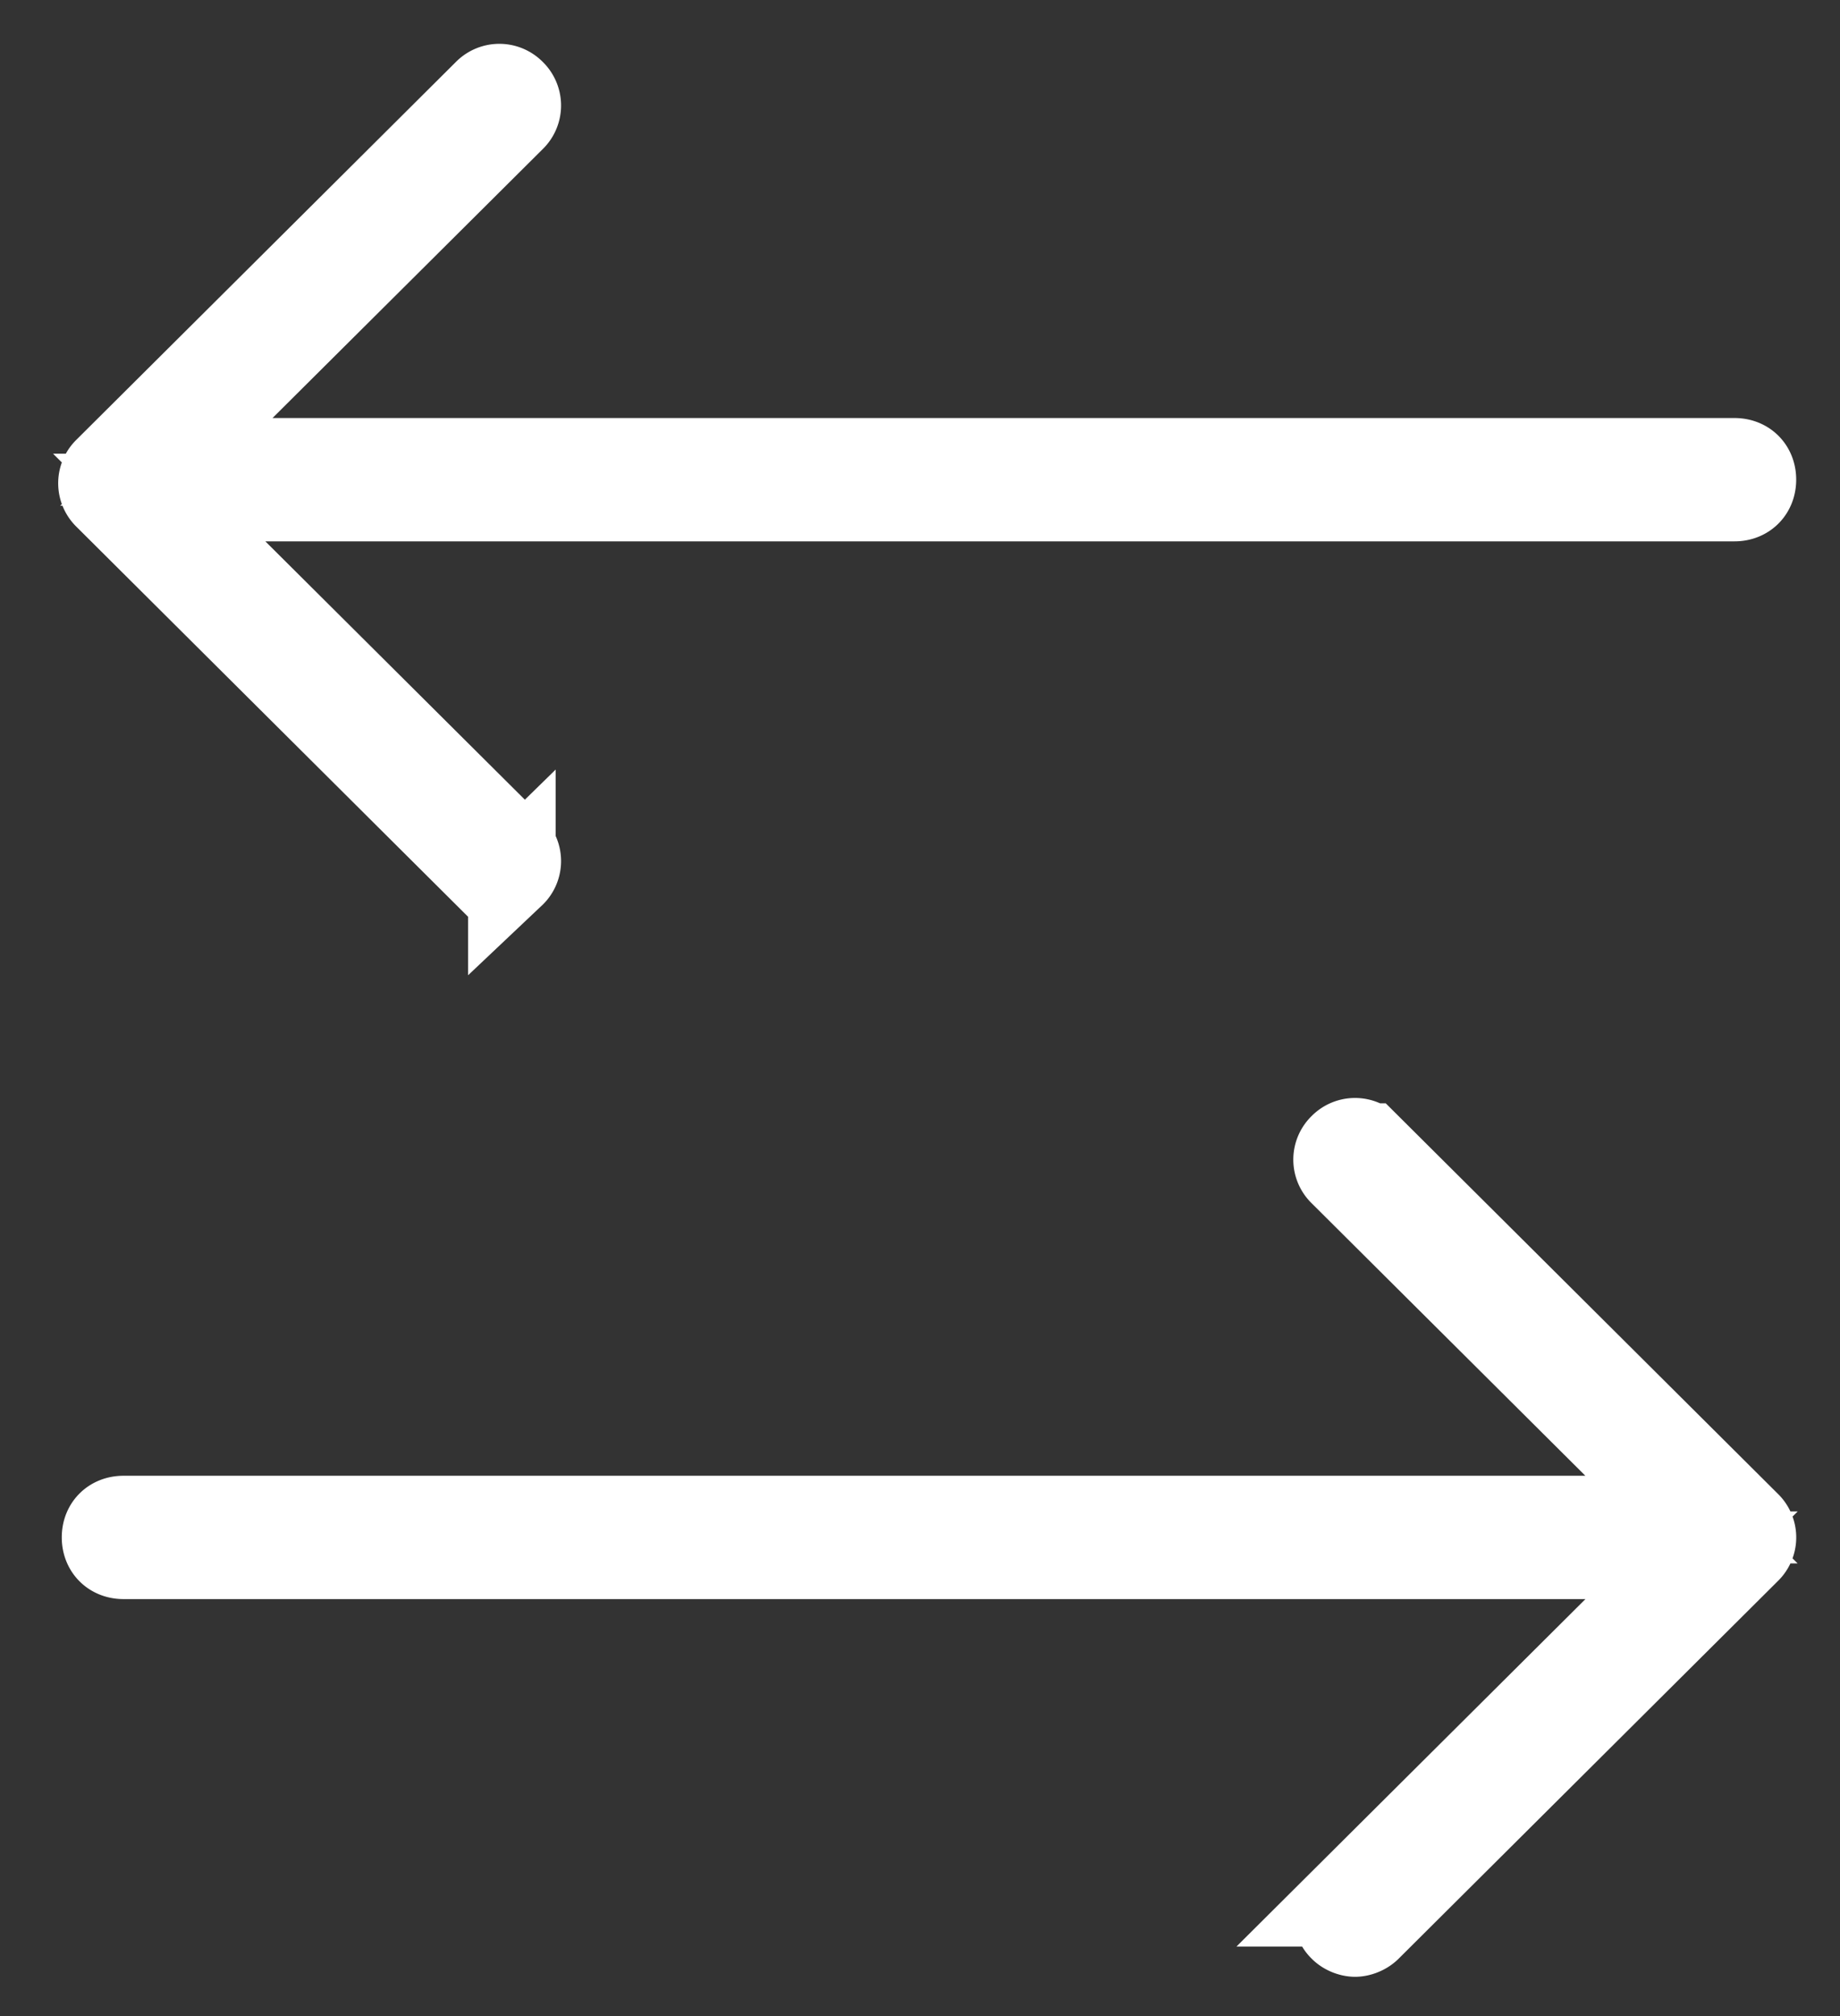 <svg xmlns="http://www.w3.org/2000/svg" width="21" height="23" viewBox="0 0 21 23">
    <rect x="0" y="0" width="21" height="23" fill="#333333" stroke="none"/>
    <g fill="#FFF" fill-rule="nonzero" stroke="#FFF">
        <path d="M5.556 9.965c.04.04.102.061.143.061.04 0 .102-.02.143-.06a.196.196 0 0 0 0-.285L1.817 5.676h17.979c.122 0 .204-.082.204-.204 0-.122-.082-.203-.204-.203H1.899l3.943-3.923a.196.196 0 0 0 0-.285.198.198 0 0 0-.286 0l-4.331 4.31a.196.196 0 0 0 0 .284l4.33 4.31zM15.608 13.087a.198.198 0 0 0-.286 0 .196.196 0 0 0 0 .285l3.983 3.964H1.41c-.123 0-.205.081-.205.203 0 .122.082.204.205.204h17.896l-3.983 3.964a.196.196 0 0 0 0 .284c.04.041.102.061.143.061.04 0 .102-.02.143-.06l4.33-4.31a.196.196 0 0 0 0-.285l-4.33-4.31z"/>
    </g>
</svg>

